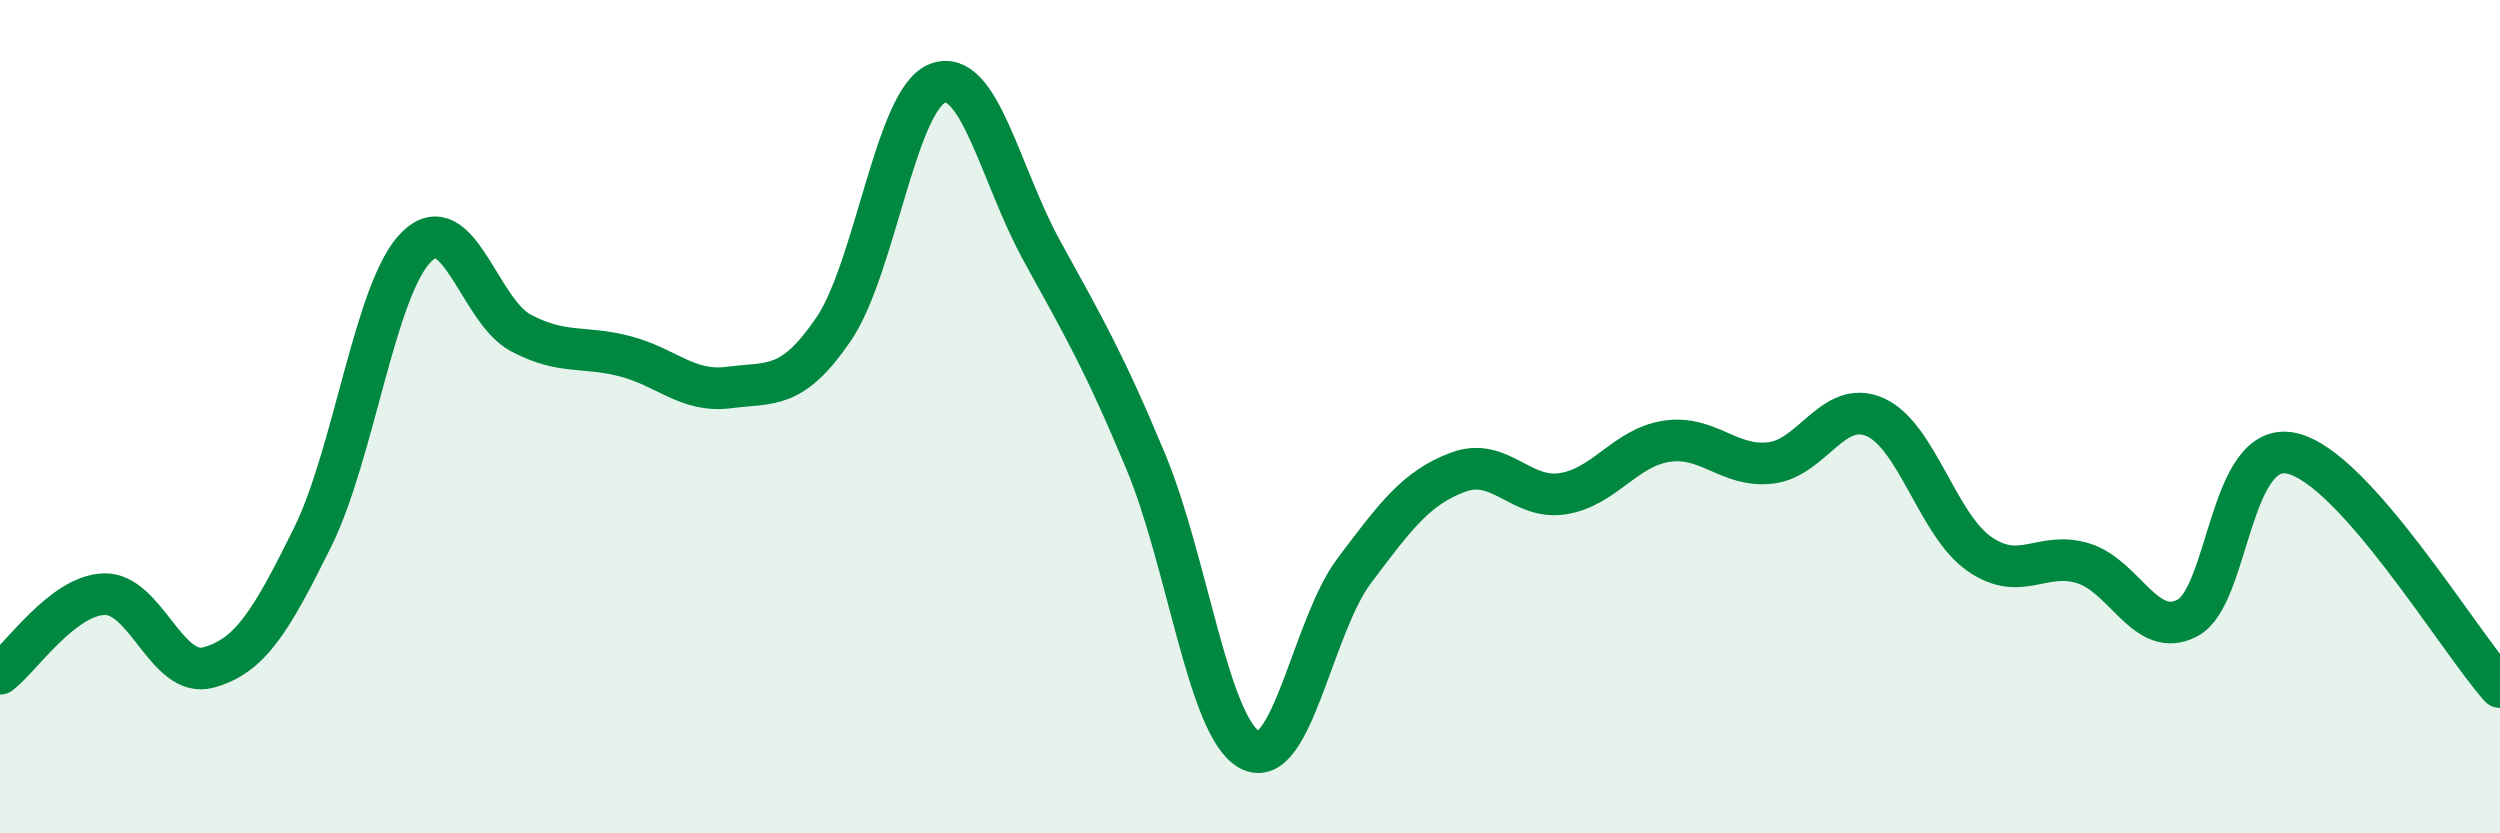 
    <svg width="60" height="20" viewBox="0 0 60 20" xmlns="http://www.w3.org/2000/svg">
      <path
        d="M 0,16.17 C 0.5,15.79 1.5,14.29 2.5,14.26 C 3.5,14.23 4,16.29 5,16.02 C 6,15.75 6.5,14.92 7.5,12.9 C 8.5,10.88 9,6.9 10,5.92 C 11,4.94 11.5,7.46 12.5,7.99 C 13.5,8.52 14,8.29 15,8.55 C 16,8.81 16.5,9.43 17.5,9.3 C 18.5,9.17 19,9.37 20,7.91 C 21,6.45 21.5,2.38 22.5,2 C 23.5,1.62 24,4.19 25,6.01 C 26,7.83 26.5,8.68 27.5,11.08 C 28.5,13.48 29,17.48 30,18 C 31,18.52 31.5,15.03 32.5,13.7 C 33.5,12.37 34,11.7 35,11.33 C 36,10.96 36.5,12 37.5,11.85 C 38.5,11.7 39,10.74 40,10.59 C 41,10.44 41.5,11.23 42.5,11.11 C 43.5,10.99 44,9.57 45,10.01 C 46,10.45 46.5,12.59 47.5,13.29 C 48.5,13.99 49,13.21 50,13.52 C 51,13.83 51.5,15.36 52.5,14.83 C 53.5,14.3 53.5,10.55 55,10.88 C 56.5,11.21 59,15.37 60,16.49L60 20L0 20Z"
        fill="#008740"
        opacity="0.1"
        stroke-linecap="round"
        stroke-linejoin="round"
      />
      <path
        d="M 0,16.17 C 0.5,15.79 1.5,14.29 2.5,14.26 C 3.5,14.23 4,16.29 5,16.02 C 6,15.75 6.5,14.92 7.5,12.9 C 8.5,10.88 9,6.9 10,5.92 C 11,4.94 11.5,7.46 12.5,7.99 C 13.5,8.52 14,8.29 15,8.55 C 16,8.81 16.5,9.43 17.5,9.3 C 18.5,9.17 19,9.37 20,7.91 C 21,6.45 21.5,2.38 22.5,2 C 23.5,1.62 24,4.19 25,6.01 C 26,7.83 26.5,8.68 27.5,11.08 C 28.5,13.48 29,17.48 30,18 C 31,18.52 31.5,15.03 32.5,13.7 C 33.5,12.37 34,11.7 35,11.33 C 36,10.96 36.5,12 37.5,11.85 C 38.5,11.7 39,10.74 40,10.59 C 41,10.44 41.5,11.23 42.5,11.11 C 43.5,10.99 44,9.57 45,10.01 C 46,10.45 46.5,12.59 47.5,13.29 C 48.5,13.99 49,13.21 50,13.52 C 51,13.83 51.5,15.36 52.5,14.83 C 53.5,14.3 53.5,10.55 55,10.88 C 56.5,11.21 59,15.37 60,16.49"
        stroke="#008740"
        stroke-width="1"
        fill="none"
        stroke-linecap="round"
        stroke-linejoin="round"
      />
    </svg>
  